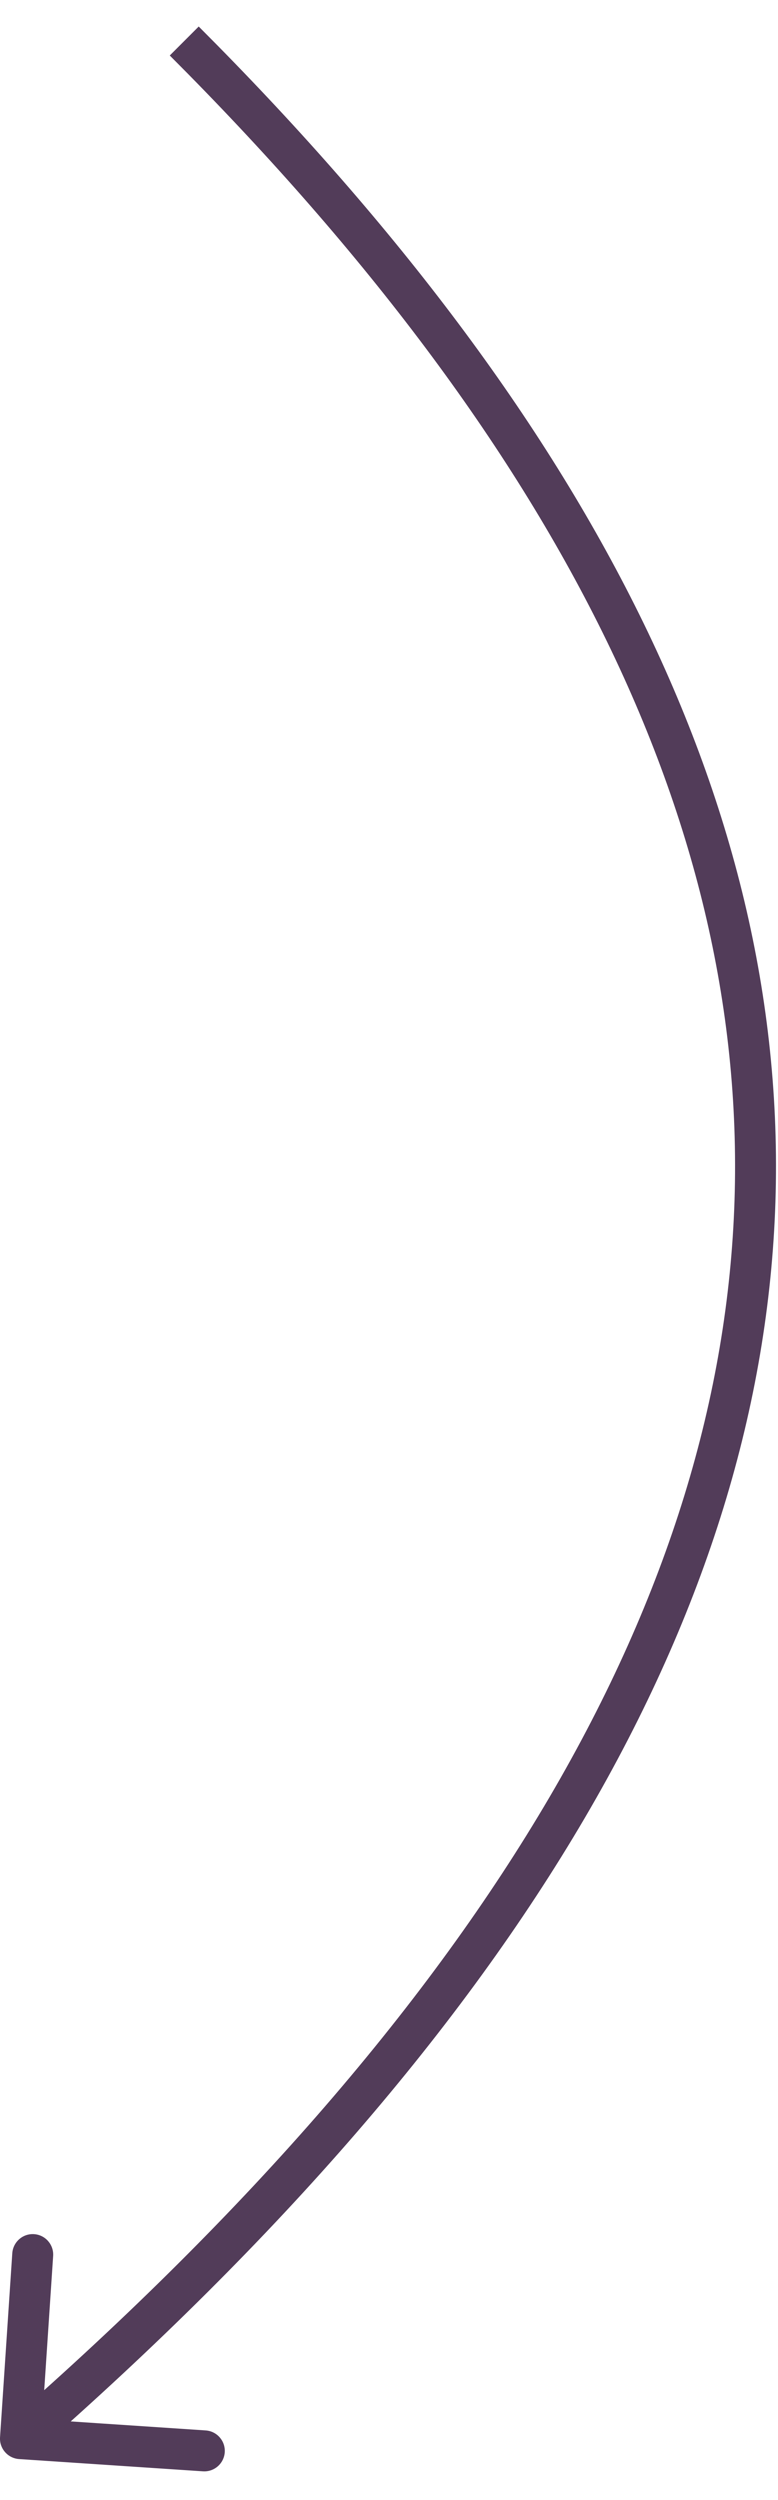 <?xml version="1.0" encoding="UTF-8"?> <svg xmlns="http://www.w3.org/2000/svg" width="19" height="61" viewBox="0 0 19 61" fill="none"> <path d="M0.001 59.467C-0.018 59.742 0.191 59.98 0.466 59.999L4.957 60.298C5.232 60.316 5.47 60.108 5.489 59.833C5.507 59.557 5.299 59.319 5.023 59.3L1.032 59.034L1.298 55.043C1.316 54.768 1.108 54.529 0.832 54.511C0.557 54.493 0.319 54.701 0.3 54.977L0.001 59.467ZM4.146 1.354C13.349 10.556 18.244 19.805 17.938 29.296C17.631 38.788 12.119 48.669 0.17 59.124L0.829 59.876C12.88 49.331 18.618 39.212 18.937 29.329C19.256 19.445 14.15 9.944 4.853 0.647L4.146 1.354Z" fill="#523C59"></path> </svg> 